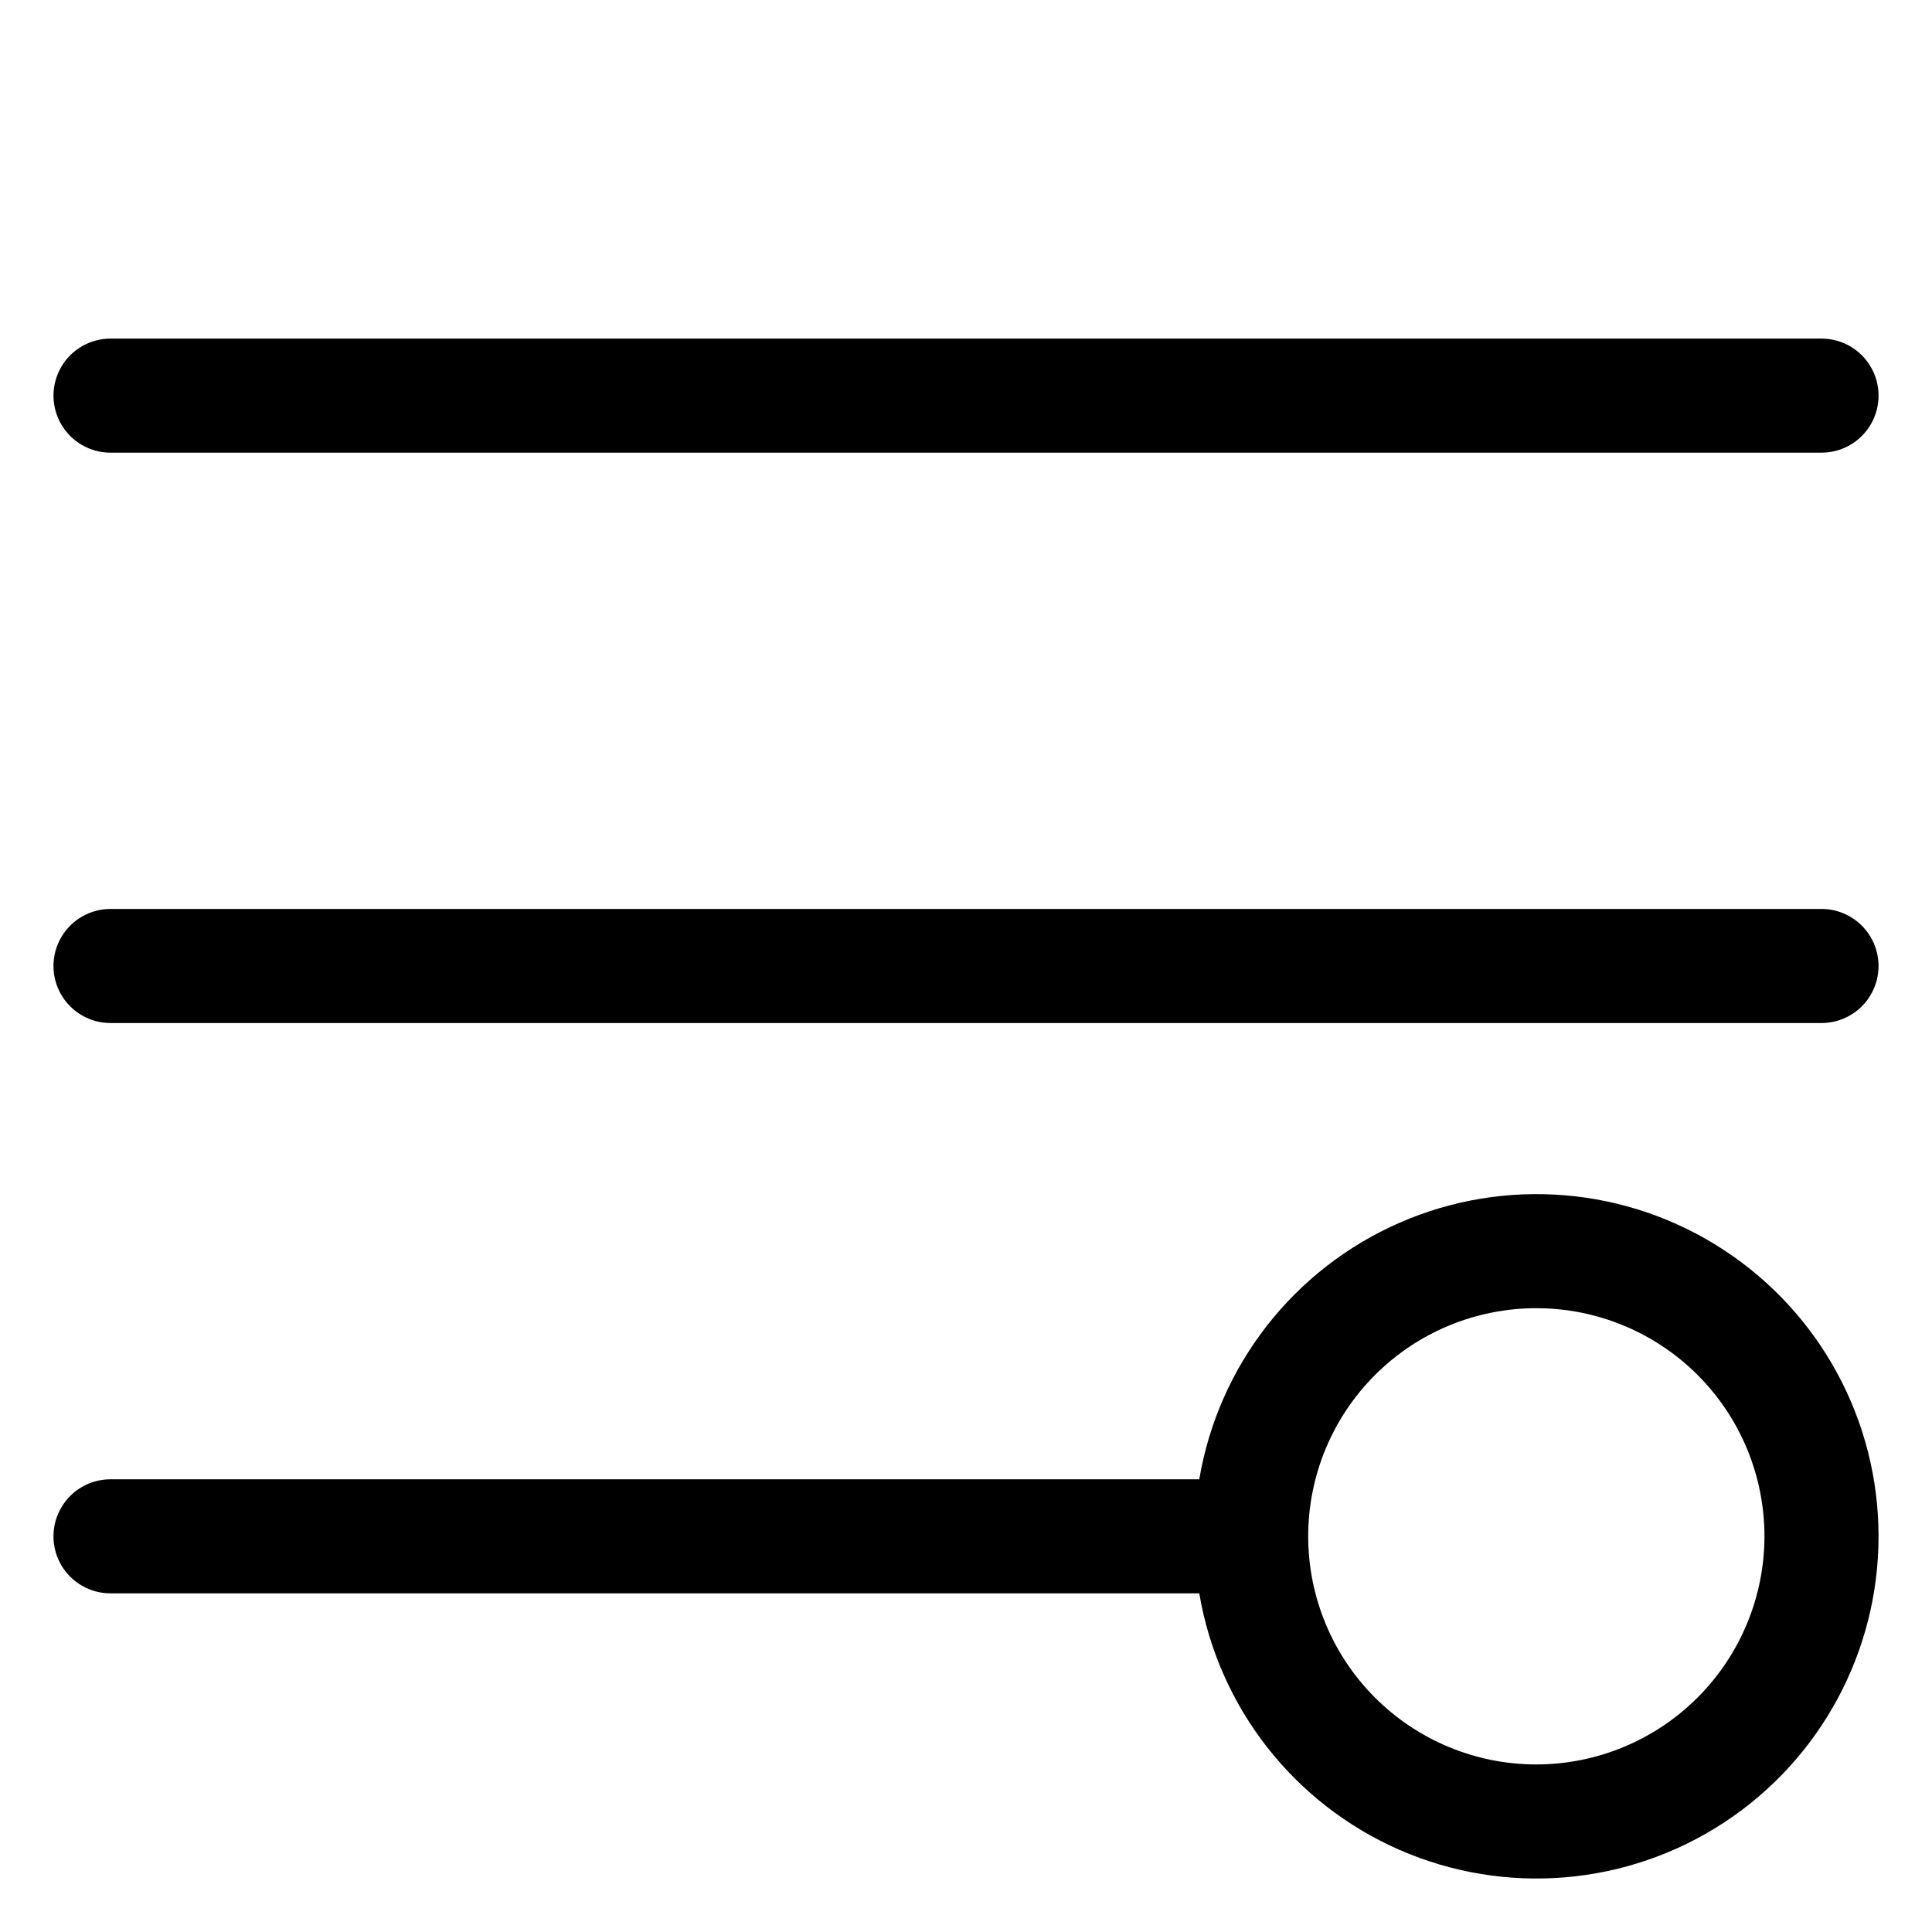 <?xml version="1.0" encoding="UTF-8"?>
<!-- Uploaded to: ICON Repo, www.svgrepo.com, Generator: ICON Repo Mixer Tools -->
<svg fill="#000000" width="800px" height="800px" version="1.1" viewBox="144 144 512 512" xmlns="http://www.w3.org/2000/svg">
 <path d="m641.83 400c0 4.008-1.594 7.852-4.426 10.688-2.836 2.832-6.68 4.426-10.691 4.426h-453.43c-5.402 0-10.391-2.883-13.09-7.559-2.699-4.676-2.699-10.438 0-15.113 2.699-4.676 7.688-7.559 13.09-7.559h453.43c4.012 0 7.856 1.594 10.691 4.43 2.832 2.832 4.426 6.676 4.426 10.688zm-468.54-136.04h453.43c5.402 0 10.391-2.879 13.09-7.559 2.703-4.676 2.703-10.438 0-15.113-2.699-4.676-7.688-7.555-13.09-7.555h-453.43c-5.402 0-10.391 2.879-13.09 7.555-2.699 4.676-2.699 10.438 0 15.113 2.699 4.68 7.688 7.559 13.09 7.559zm468.54 287.18c0.016 30.59-15.398 59.129-40.992 75.883-25.594 16.754-57.914 19.469-85.945 7.215-28.027-12.25-47.984-37.816-53.07-67.984h-288.54c-5.402 0-10.391-2.879-13.09-7.555-2.699-4.676-2.699-10.438 0-15.113 2.699-4.68 7.688-7.559 13.09-7.559h288.54c5.086-30.164 25.043-55.73 53.07-67.984 28.031-12.254 60.352-9.539 85.945 7.219 25.594 16.754 41.008 45.289 40.992 75.879zm-30.23 0c0-16.035-6.367-31.41-17.707-42.75-11.336-11.336-26.715-17.707-42.75-17.707s-31.41 6.371-42.75 17.707c-11.336 11.34-17.707 26.715-17.707 42.75s6.371 31.414 17.707 42.75c11.34 11.34 26.715 17.707 42.75 17.707 16.031-0.016 31.398-6.391 42.73-17.727 11.336-11.332 17.711-26.699 17.727-42.73z"/>
</svg>